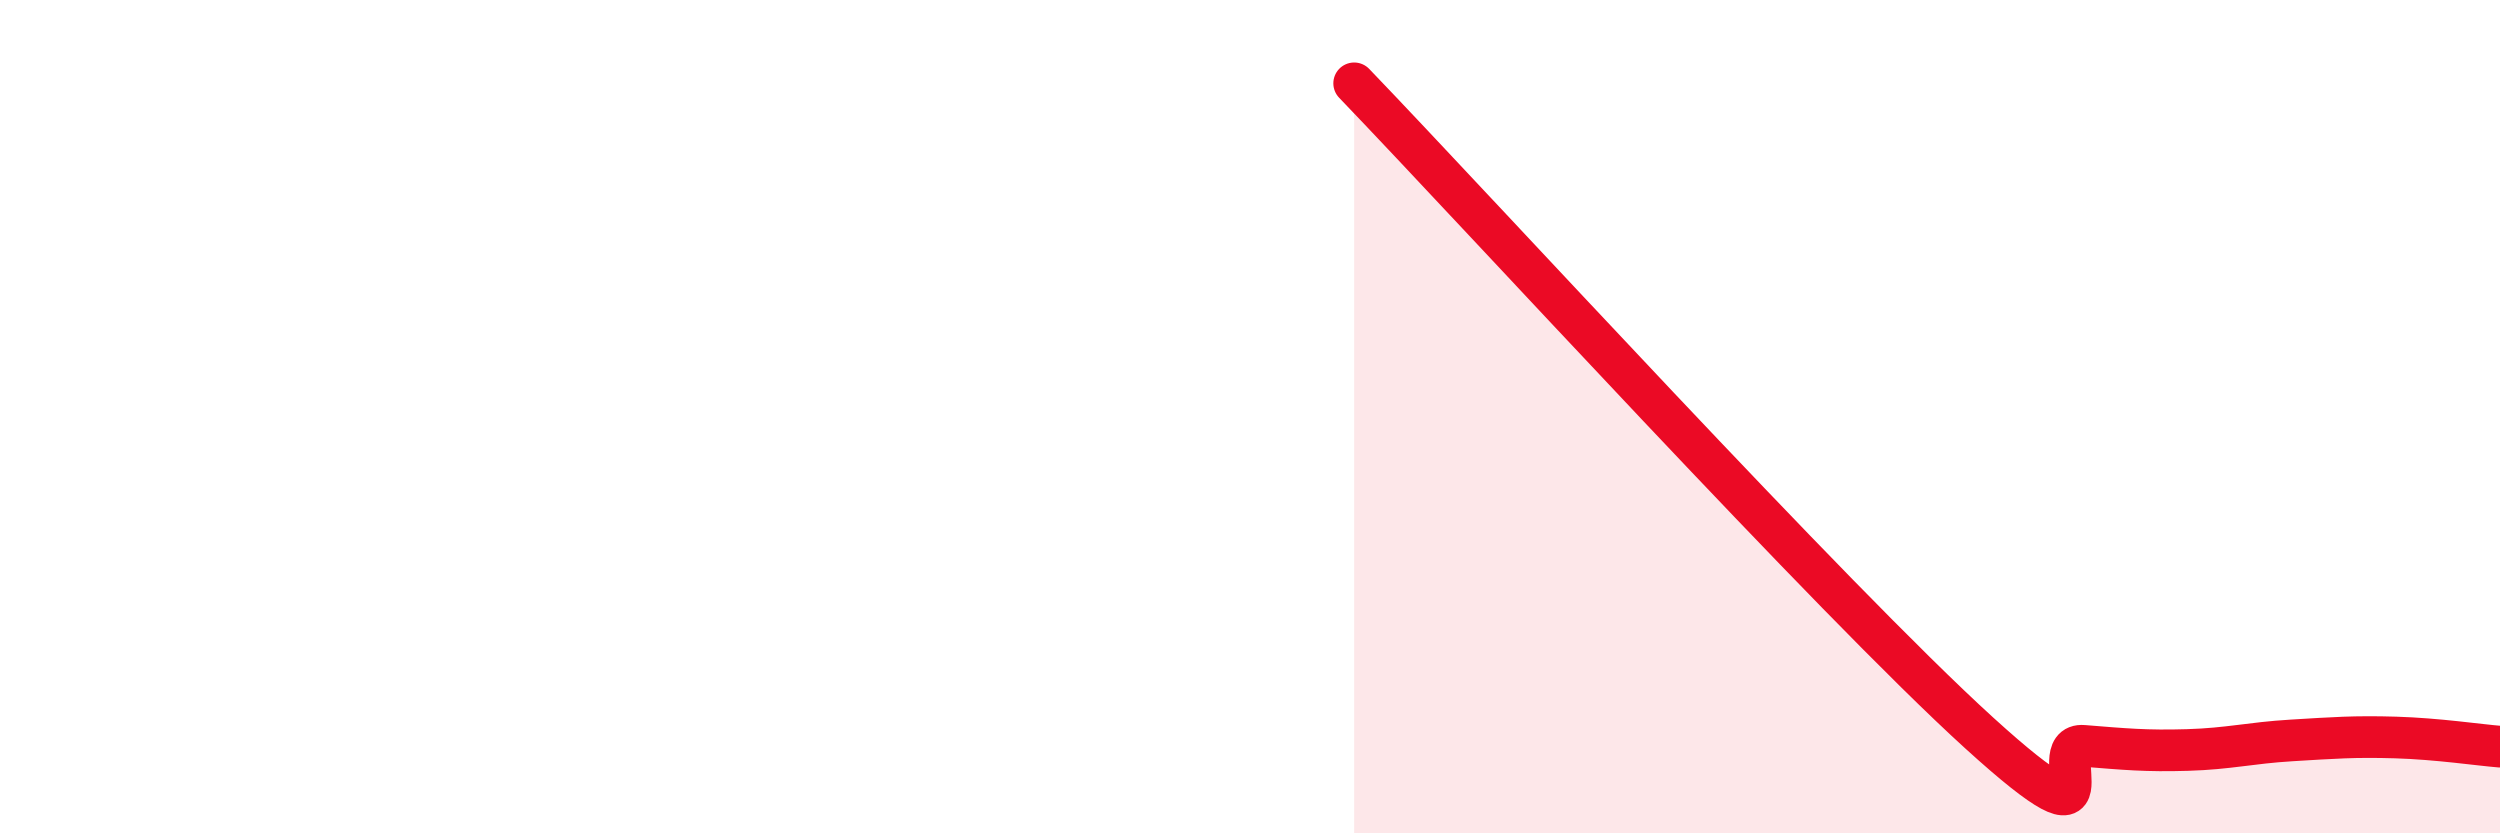 
    <svg width="60" height="20" viewBox="0 0 60 20" xmlns="http://www.w3.org/2000/svg">
      <path
        d="M 32.5,2 C 35.5,5.12 44,14.41 47.5,17.59 C 51,20.77 49,17.82 50,17.9 C 51,17.98 51.5,18.03 52.5,18 C 53.5,17.97 54,17.83 55,17.77 C 56,17.71 56.5,17.67 57.5,17.7 C 58.5,17.73 59.5,17.88 60,17.92L60 20L32.5 20Z"
        fill="#EB0A25"
        opacity="0.1"
        stroke-linecap="round"
        stroke-linejoin="round"
      />
      <path
        d="M 32.5,2 C 35.5,5.12 44,14.41 47.5,17.59 C 51,20.77 49,17.82 50,17.9 C 51,17.98 51.5,18.03 52.5,18 C 53.5,17.97 54,17.83 55,17.77 C 56,17.71 56.5,17.67 57.5,17.7 C 58.5,17.73 59.5,17.88 60,17.92"
        stroke="#EB0A25"
        stroke-width="1"
        fill="none"
        stroke-linecap="round"
        stroke-linejoin="round"
      />
    </svg>
  